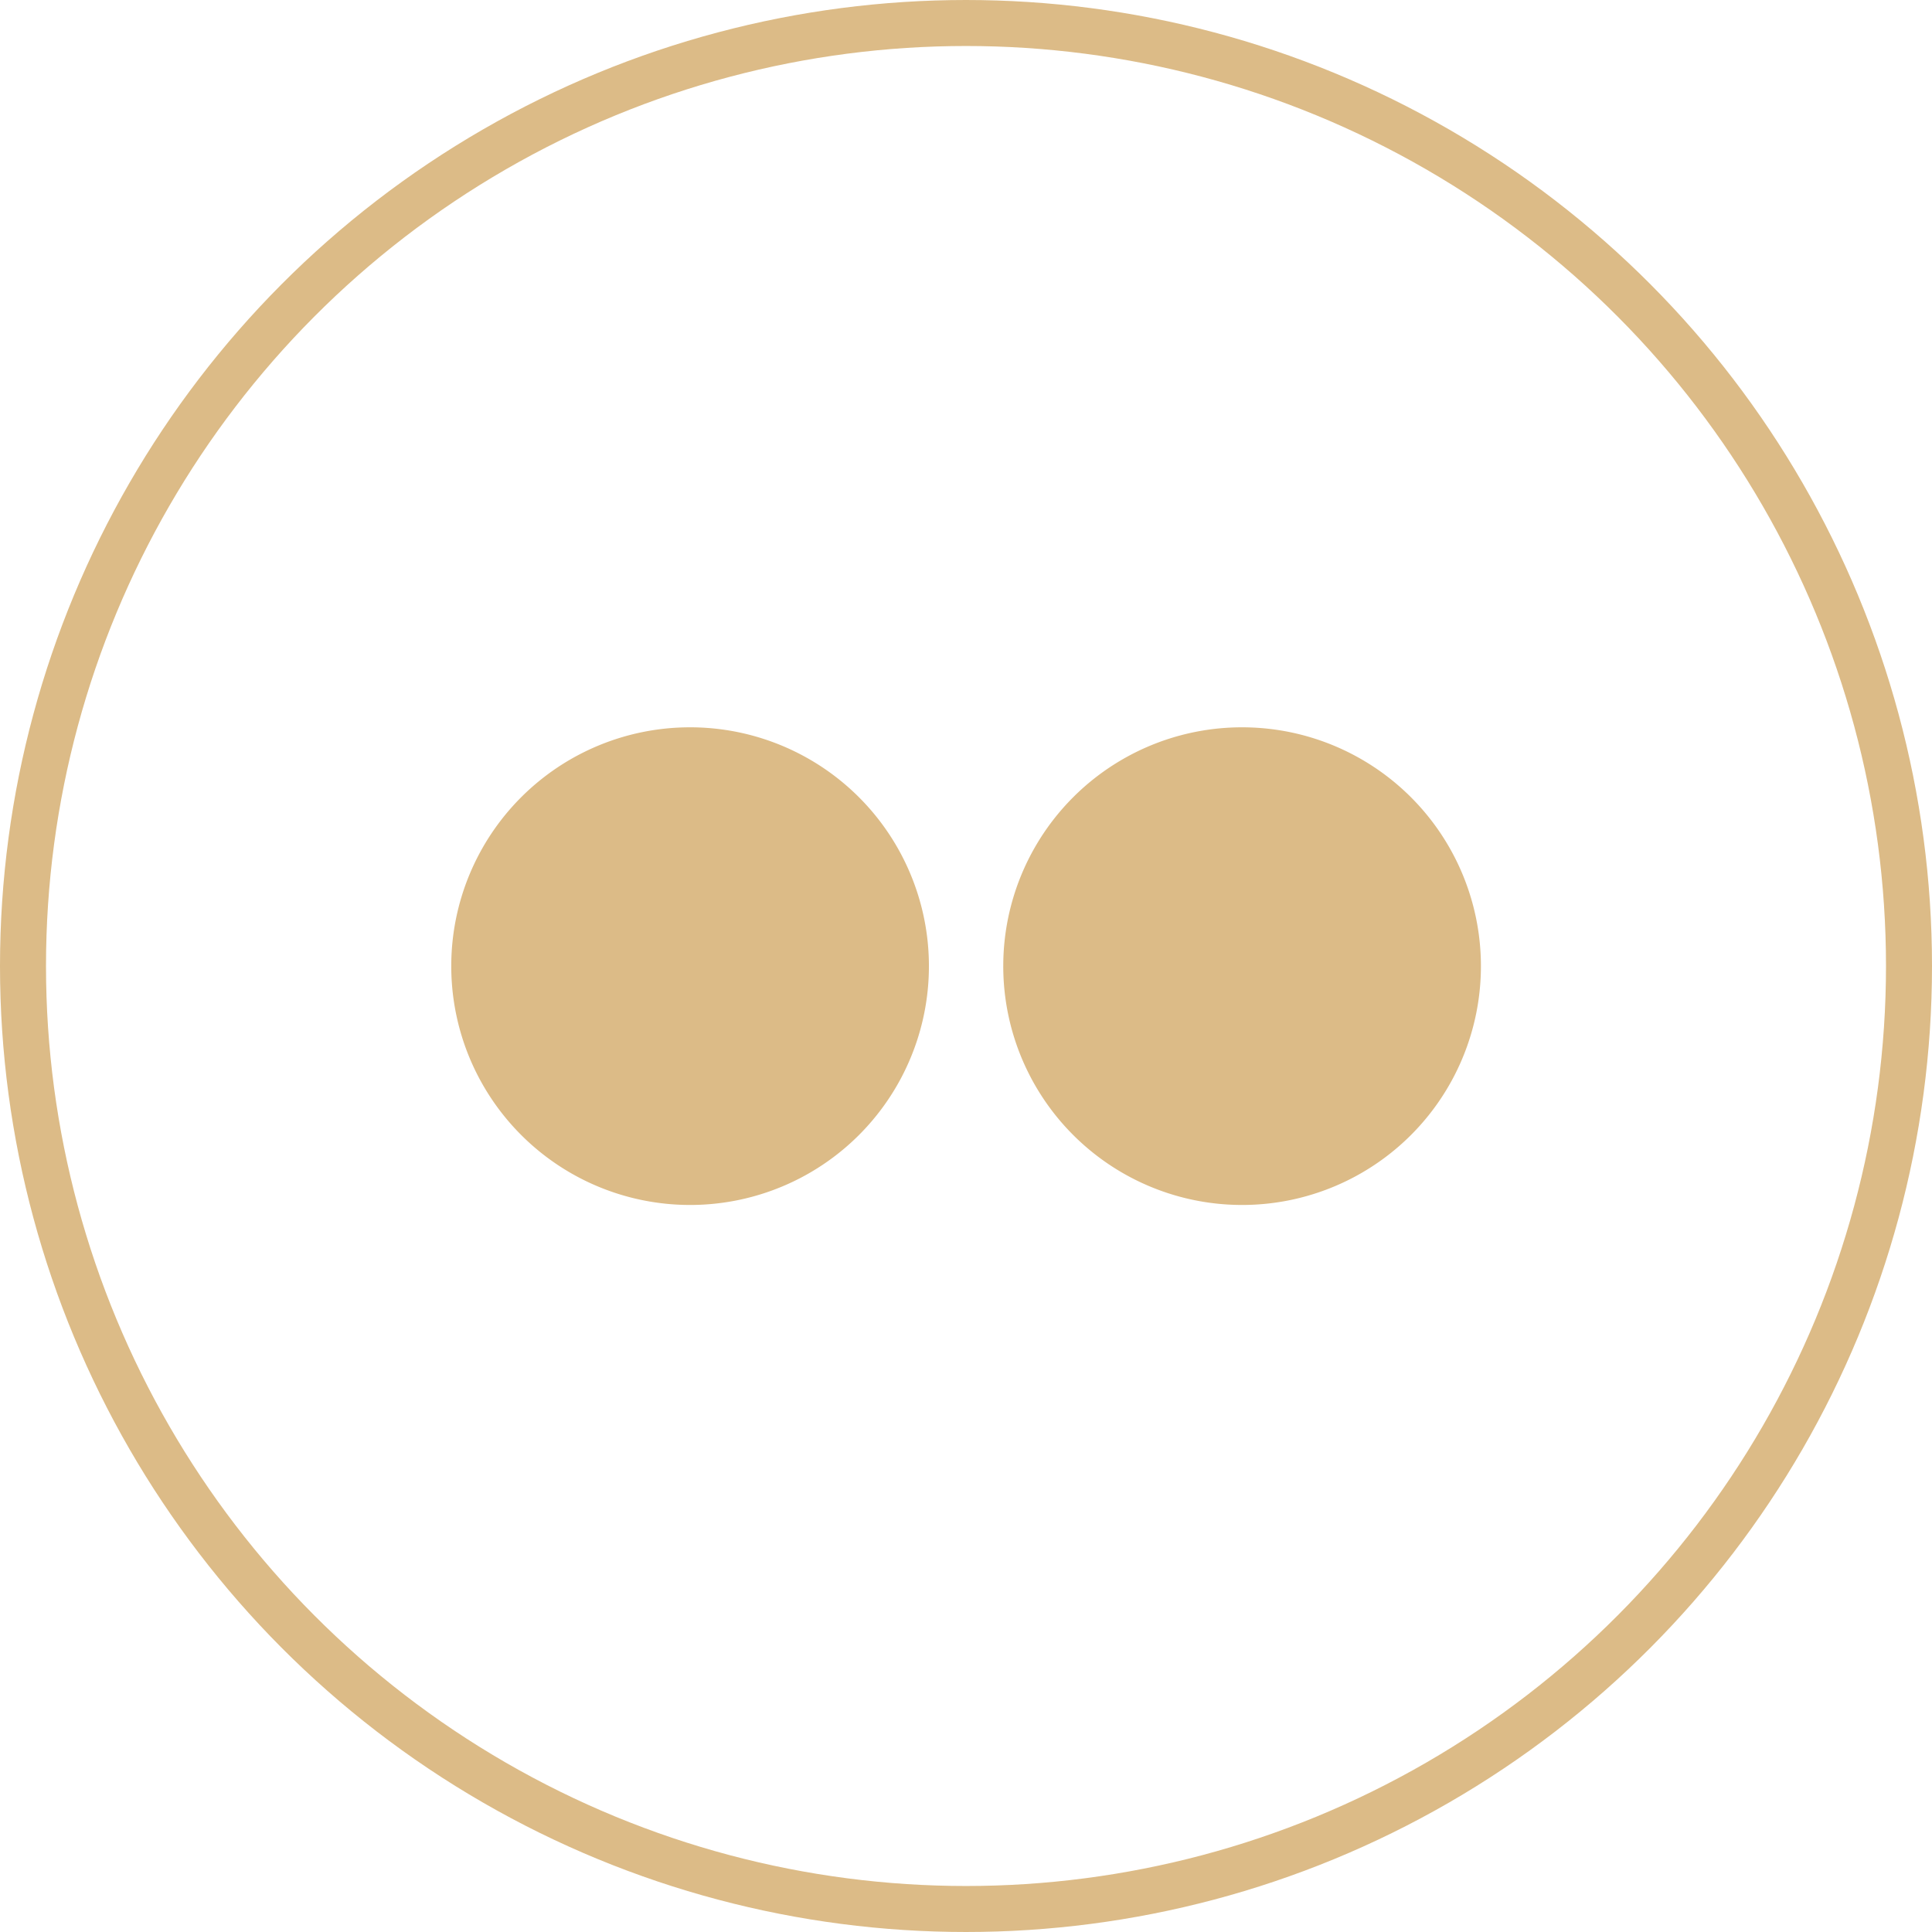 <?xml version="1.0" encoding="UTF-8"?>
<svg xmlns="http://www.w3.org/2000/svg" width="42" height="42" viewBox="0 0 42 42">
  <g id="Group_6291" data-name="Group 6291" transform="translate(-1511 -249)">
    <g id="Ellipse_2" data-name="Ellipse 2" transform="translate(1511 249)" fill="none" stroke="#dcbb87" stroke-width="1">
      <circle cx="21" cy="21" r="21" stroke="none"></circle>
      <circle cx="21" cy="21" r="20.5" fill="none"></circle>
    </g>
    <path id="Icon_simple-flickr" data-name="Icon simple-flickr" d="M0,14.843A5.192,5.192,0,1,0,5.19,9.654,5.19,5.19,0,0,0,0,14.843Zm12,0a5.192,5.192,0,1,0,5.194-5.189A5.19,5.19,0,0,0,12,14.843Z" transform="translate(1520.81 255.157)" fill="#dcbb87"></path>
  </g>
</svg>
